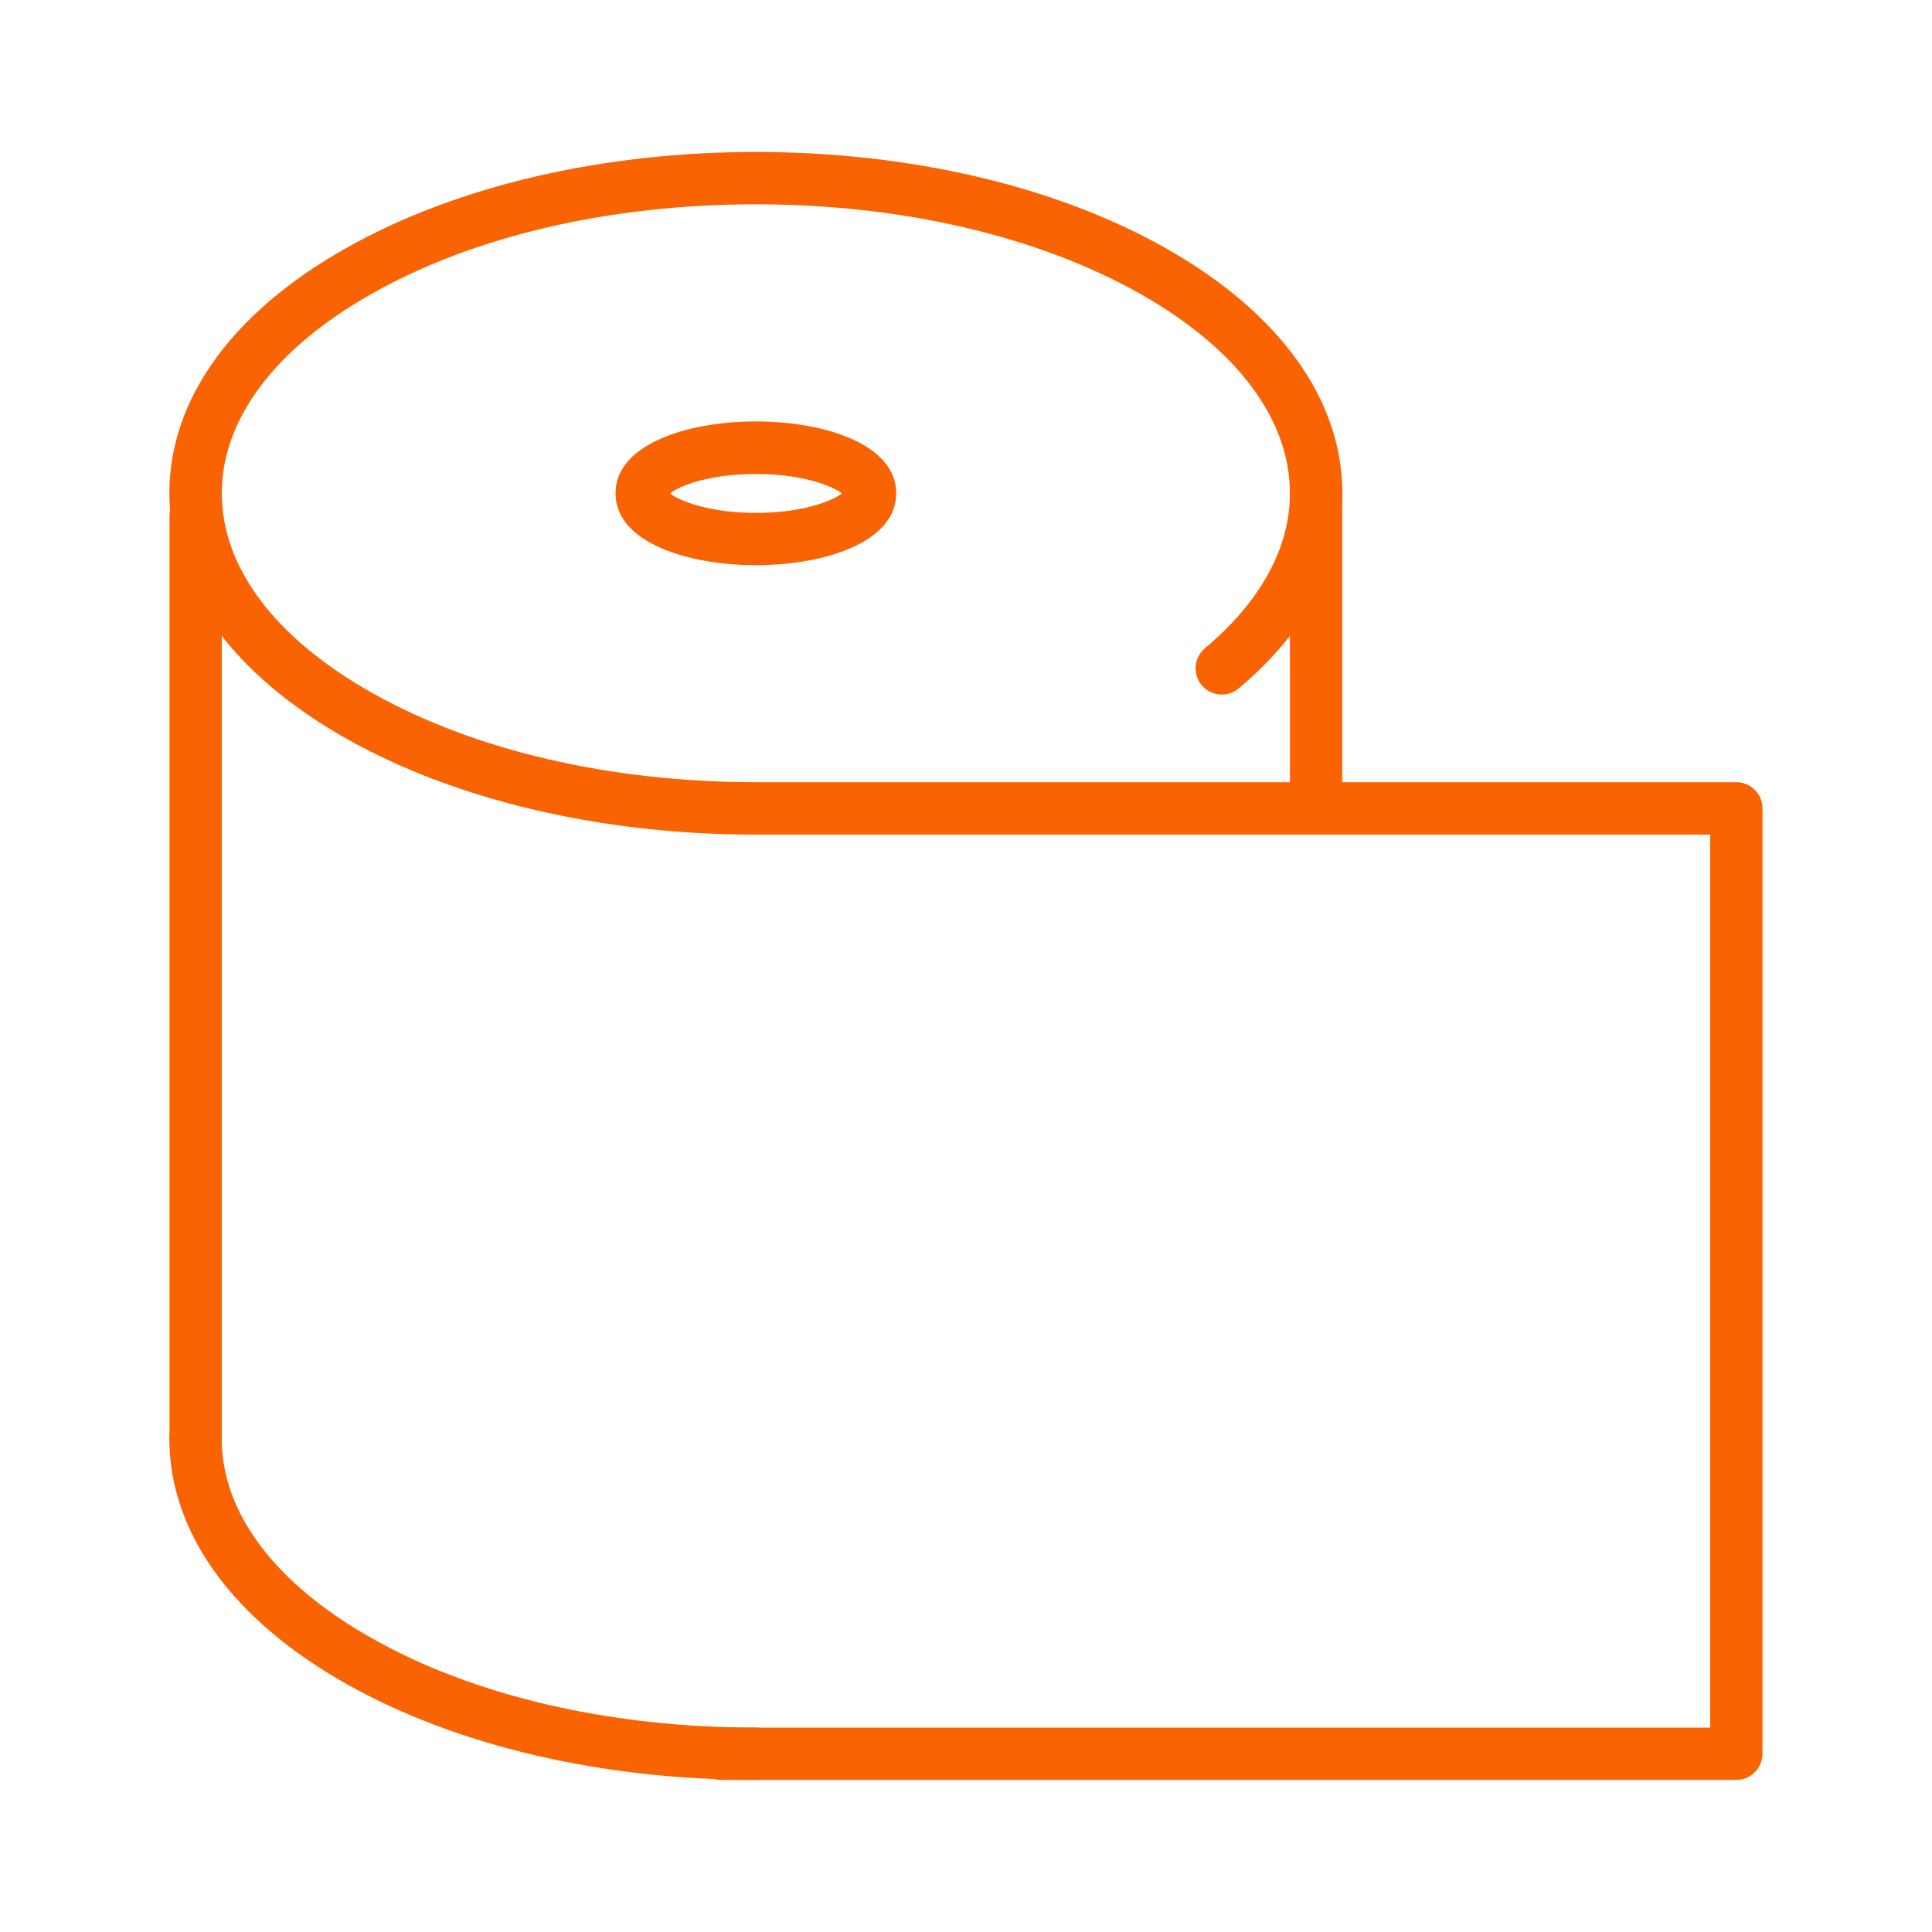 <?xml version="1.0" encoding="utf-8"?>
<!-- Generator: Adobe Illustrator 25.3.1, SVG Export Plug-In . SVG Version: 6.00 Build 0)  -->
<svg version="1.1" id="Layer_1" xmlns="http://www.w3.org/2000/svg" xmlns:xlink="http://www.w3.org/1999/xlink" x="0px" y="0px"
	 viewBox="0 0 150 150" style="enable-background:new 0 0 150 150;" xml:space="preserve">
<style type="text/css">
	.st0{fill:#F96302;}
</style>
<g>
	<path class="st0" d="M15.19,113.73c-1.12,0-2.03-0.91-2.03-2.03V40.04c0-1.12,0.91-2.03,2.03-2.03s2.03,0.91,2.03,2.03v71.65
		C17.23,112.82,16.32,113.73,15.19,113.73z"/>
	<path class="st0" d="M134.81,138.19H55.99c-1.12,0-2.03-0.91-2.03-2.03s0.91-2.03,2.03-2.03h76.79V64.8H58.69
		c-11.96,0-23.24-2.64-31.76-7.43c-8.88-5-13.78-11.77-13.78-19.07s4.88-14.08,13.78-19.07c8.52-4.79,19.79-7.43,31.76-7.43
		s23.24,2.64,31.75,7.43c8.88,5,13.78,11.77,13.78,19.07c0,5.48-2.78,10.72-8.05,15.15c-0.86,0.72-2.14,0.61-2.87-0.25
		c-0.72-0.86-0.61-2.14,0.25-2.87l0,0c4.32-3.63,6.6-7.79,6.6-12.03c0-5.77-4.16-11.29-11.7-15.53c-7.92-4.45-18.48-6.91-29.76-6.91
		s-21.84,2.44-29.76,6.91c-7.55,4.24-11.71,9.76-11.71,15.53s4.16,11.28,11.71,15.52c7.91,4.45,18.48,6.91,29.76,6.91h76.12
		c1.12,0,2.03,0.91,2.03,2.03v73.39C136.84,137.28,135.93,138.19,134.81,138.19z"/>
	<path class="st0" d="M58.69,138.19c-11.96,0-23.24-2.64-31.76-7.43c-8.88-5-13.78-11.77-13.78-19.07c0-1.12,0.91-2.03,2.03-2.03
		s2.03,0.91,2.03,2.03c0,5.77,4.16,11.29,11.71,15.53c7.91,4.47,18.48,6.91,29.76,6.91c1.12,0,2.03,0.91,2.03,2.03
		S59.81,138.2,58.69,138.19L58.69,138.19z"/>
	<path class="st0" d="M102.18,63.92c-1.12,0-2.03-0.91-2.03-2.03V38.3c0-1.12,0.91-2.03,2.03-2.03c1.12,0,2.03,0.91,2.03,2.03v23.59
		C104.22,63.01,103.31,63.92,102.18,63.92z"/>
	<path class="st0" d="M58.69,43.88c-5.25,0-10.9-1.74-10.9-5.58s5.65-5.58,10.9-5.58s10.89,1.74,10.89,5.58S63.94,43.88,58.69,43.88
		z M52.02,38.31c0.72,0.57,3.01,1.51,6.67,1.51s5.95-0.94,6.67-1.51c-0.71-0.57-3.01-1.51-6.67-1.51S52.73,37.73,52.02,38.31
		L52.02,38.31z M65.56,38.52L65.56,38.52z"/>
</g>
</svg>

